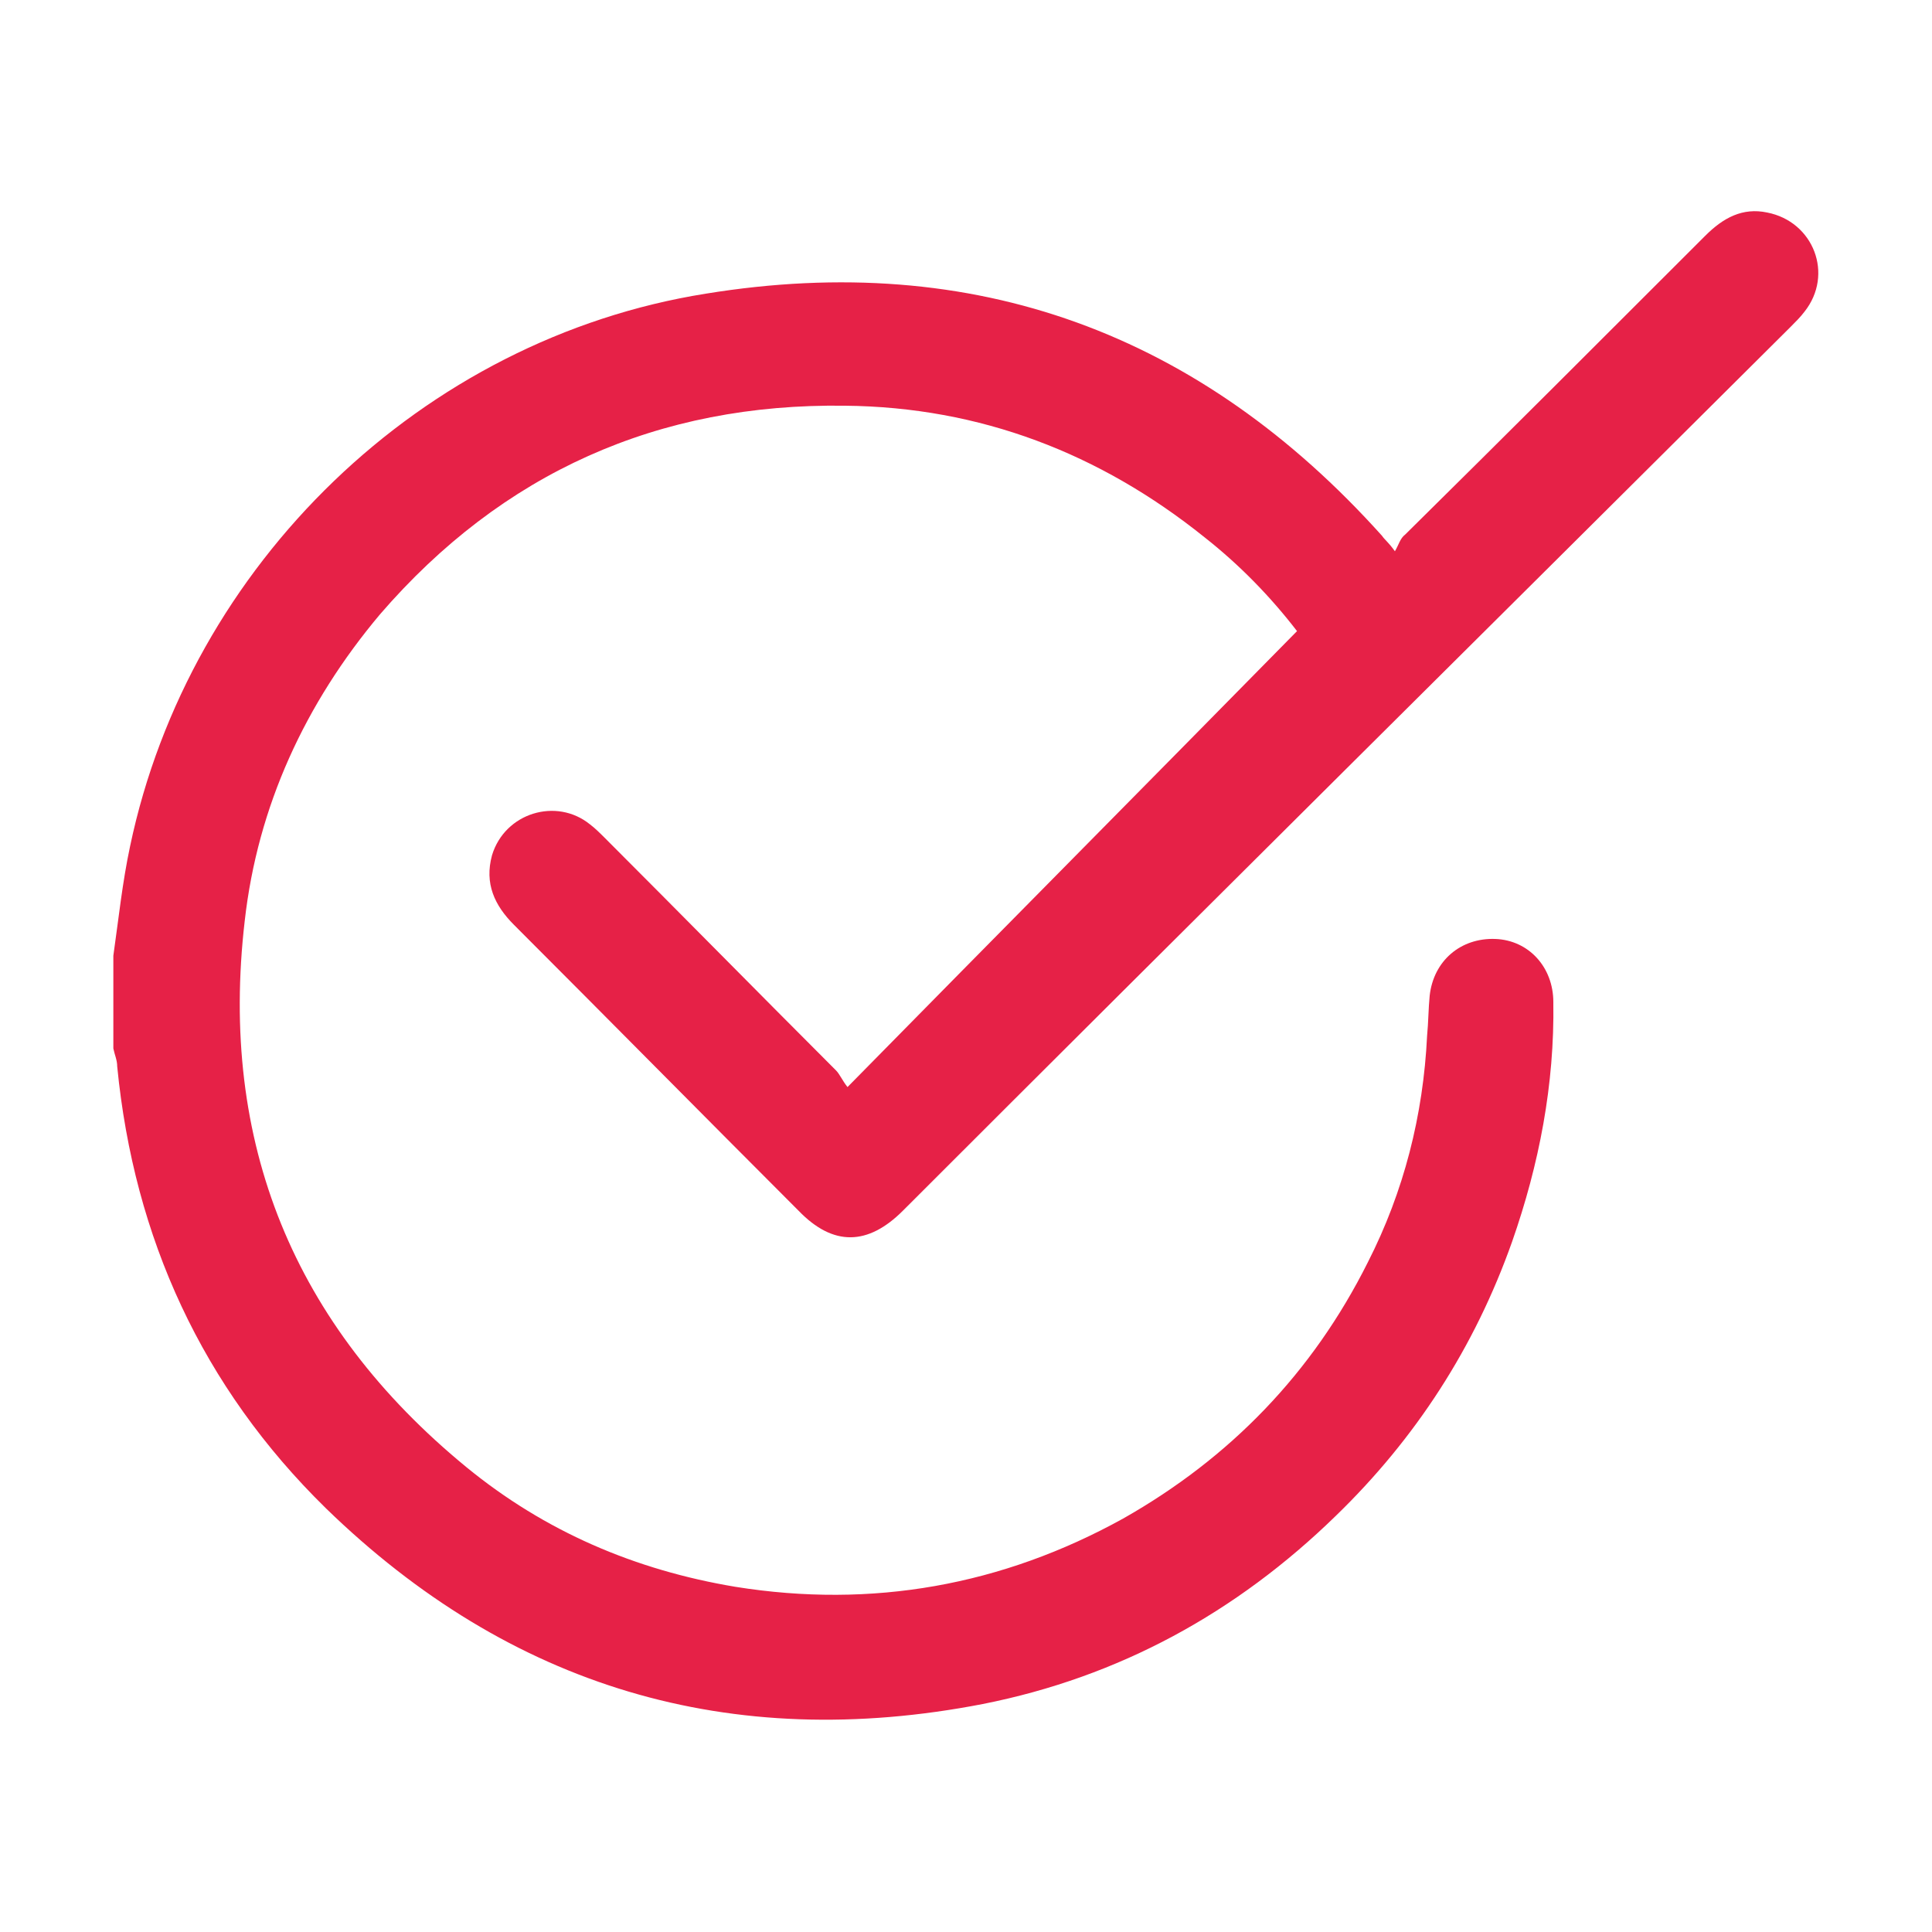 <?xml version="1.0" encoding="utf-8"?>
<!-- Generator: Adobe Illustrator 23.0.5, SVG Export Plug-In . SVG Version: 6.00 Build 0)  -->
<svg version="1.1" id="Capa_1" xmlns="http://www.w3.org/2000/svg" xmlns:xlink="http://www.w3.org/1999/xlink" x="0px" y="0px"
	 viewBox="0 0 150 150" style="enable-background:new 0 0 150 150;" xml:space="preserve">
<style type="text/css">
	.st0{fill:none;}
	.st1{fill:#E62147;}
</style>
<rect class="st0" width="150" height="150"/>
<g>
	<path class="st1" d="M8.8,74.2c0.4-2.8,0.7-5.7,1.3-8.5c4.6-21.9,22.7-39.4,44.7-42.9c20.9-3.4,38.4,3.1,52.5,18.8
		c0.2,0.3,0.5,0.5,1,1.2c0.3-0.5,0.4-1,0.8-1.3c7.8-7.7,15.5-15.4,23.3-23.2c1.4-1.4,2.9-2.2,4.8-1.8c3.6,0.7,5.2,4.8,2.9,7.7
		c-0.3,0.4-0.7,0.8-1.1,1.2c-23,22.9-46,45.7-68.9,68.6c-2.7,2.7-5.4,2.8-8.1,0c-7.4-7.4-14.7-14.8-22.1-22.2
		c-1.5-1.5-2.3-3.2-1.7-5.4c1-3.3,5-4.5,7.6-2.4c0.4,0.3,0.8,0.7,1.2,1.1c6,6,11.9,12,17.9,18c0.3,0.3,0.5,0.8,0.9,1.3
		c11.8-12,23.3-23.6,34.9-35.4c-2-2.6-4.4-5.1-7.2-7.3c-8.1-6.5-17.4-10.1-27.9-10.2c-14.5-0.2-26.6,5.2-36.1,16.2
		C23.7,54.6,20,62.6,19,71.5c-2,17.2,3.8,31.4,17.2,42.4c6.1,5,13.1,8,20.9,9.3c10.6,1.7,20.7-0.1,30.1-5.3
		c8.3-4.7,14.7-11.3,19-19.9c2.8-5.5,4.3-11.4,4.6-17.6c0.1-1,0.1-2.1,0.2-3.1c0.3-2.7,2.4-4.5,5.1-4.4c2.6,0.1,4.5,2.2,4.5,4.9
		c0.1,6.4-1.1,12.6-3.2,18.6c-2.9,8.2-7.5,15.3-13.7,21.3c-7.7,7.5-16.8,12.5-27.4,14.6c-19.6,3.8-36.7-1.3-51-15.2
		c-9.6-9.4-14.9-21-16.2-34.3c0-0.5-0.2-0.9-0.3-1.4C8.8,79.1,8.8,76.6,8.8,74.2z"/>
</g>
</svg>
